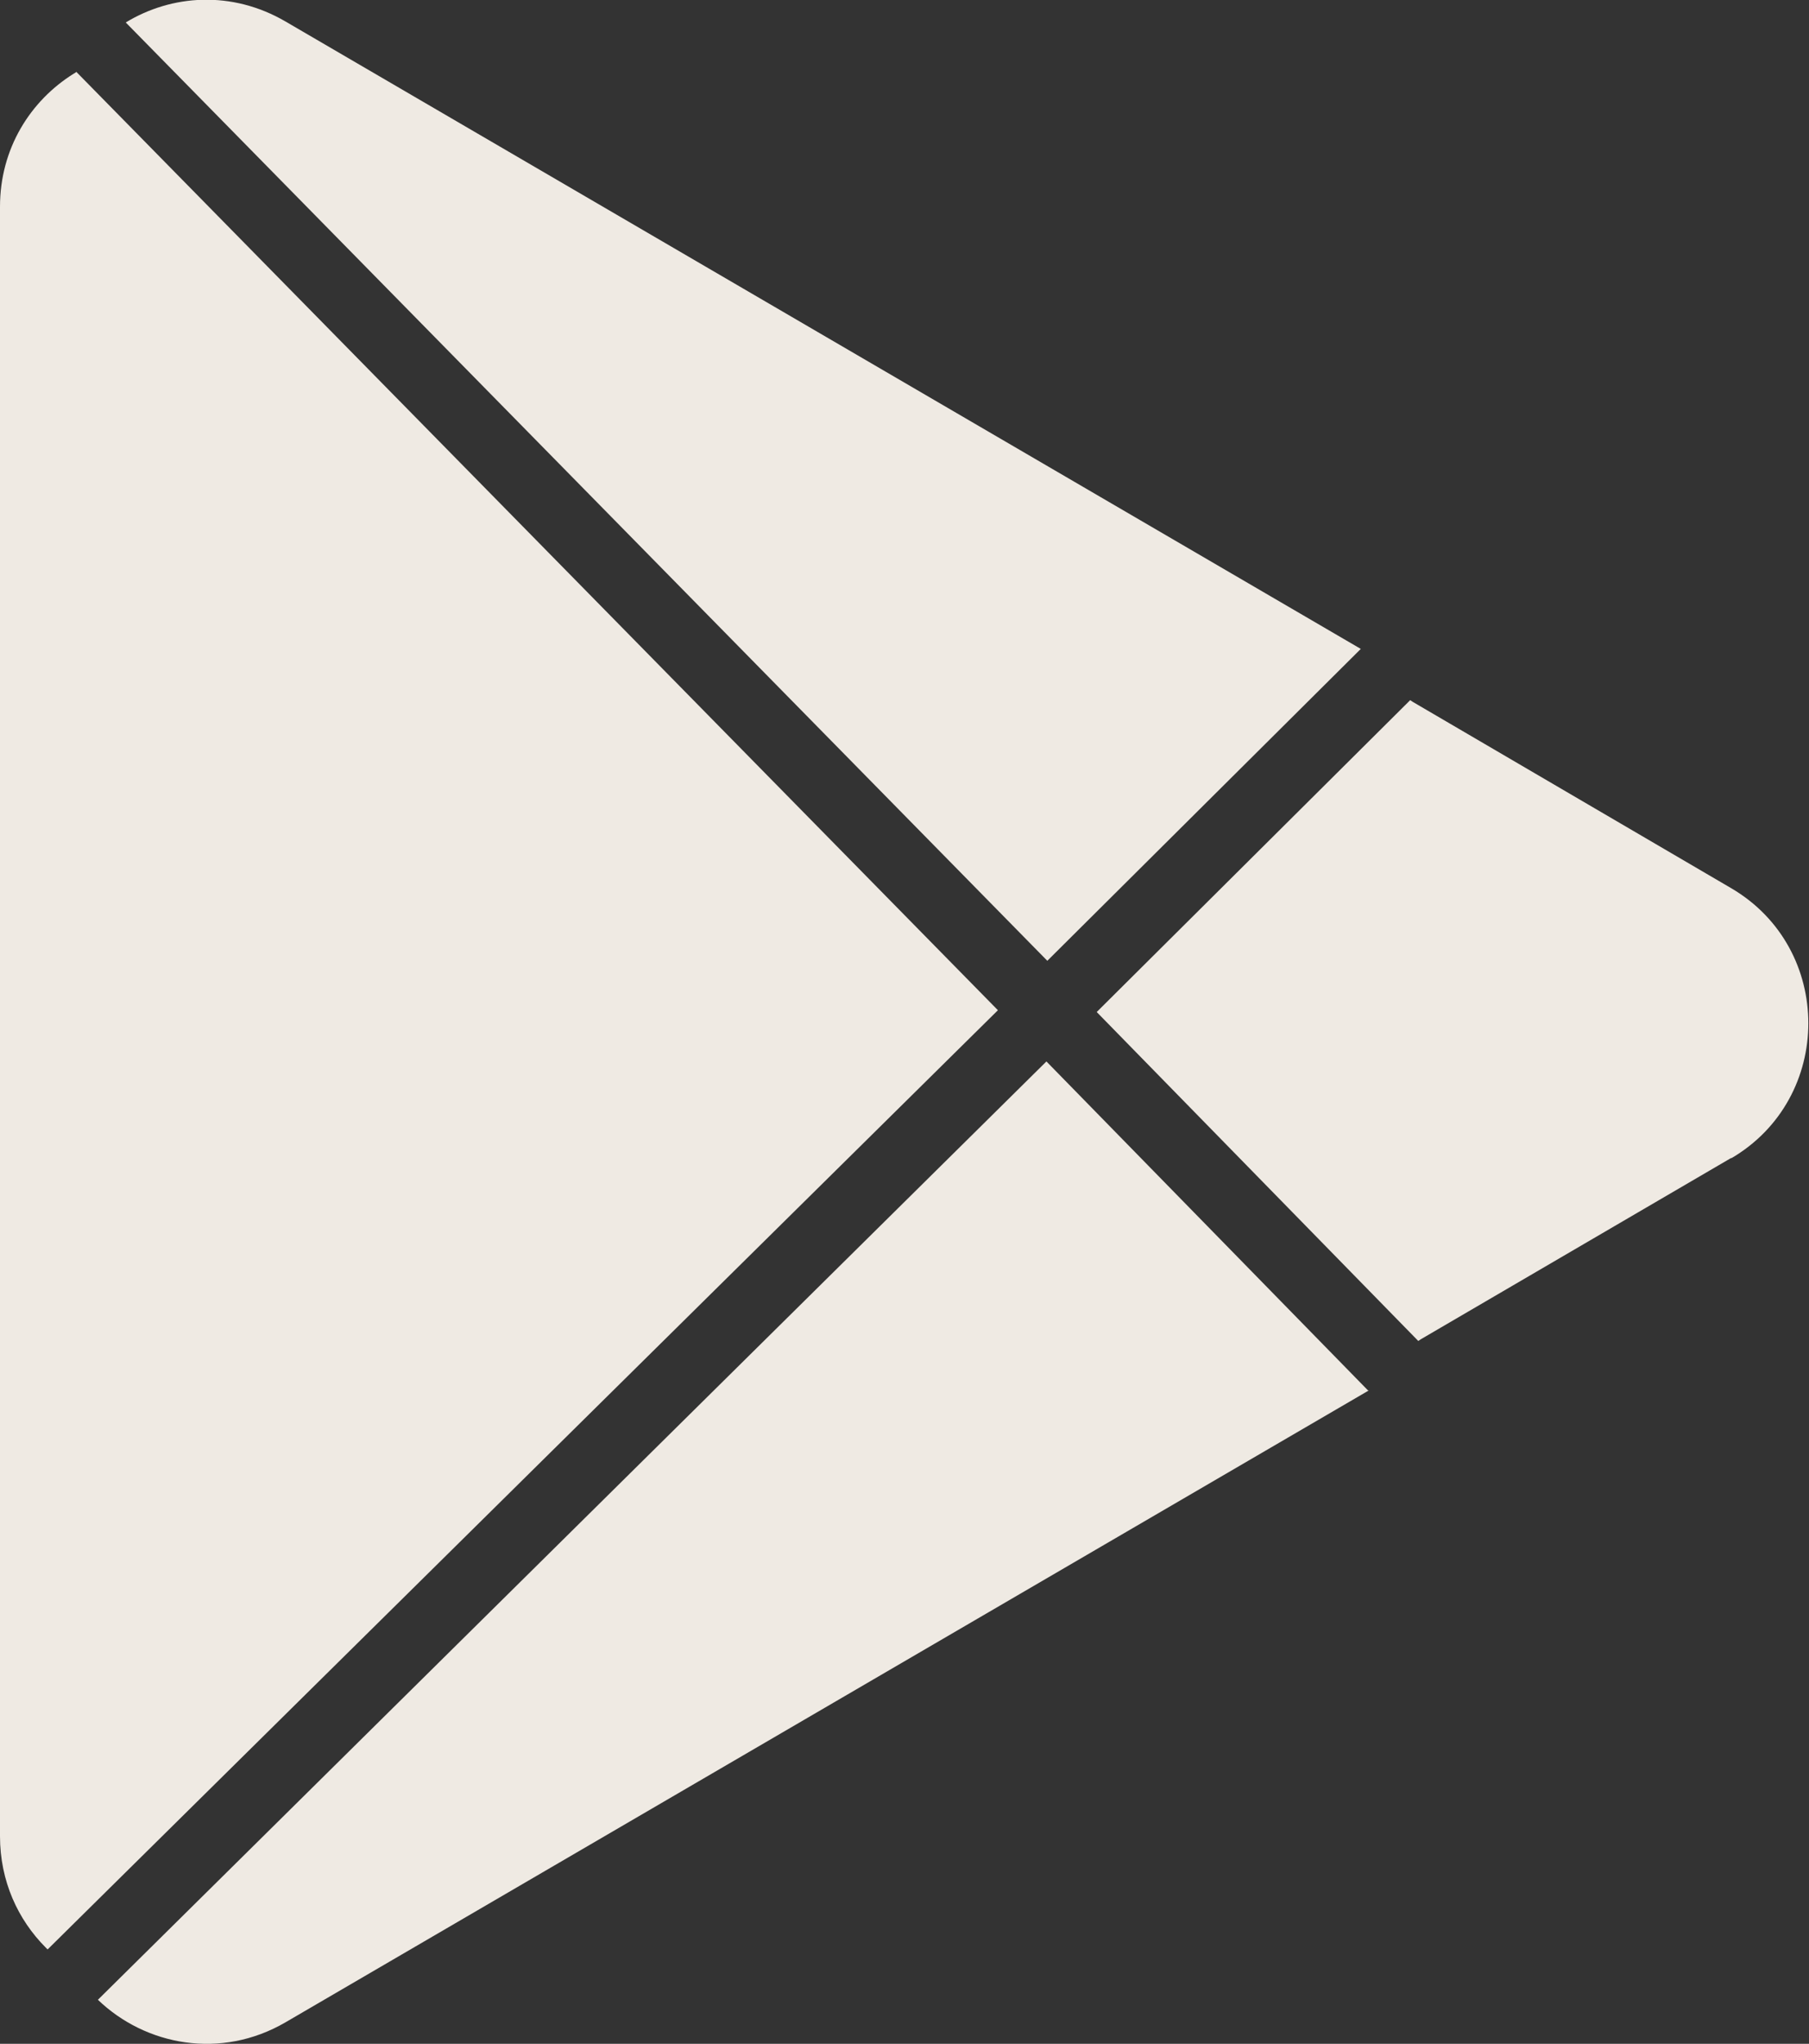 <?xml version="1.0" encoding="UTF-8"?>
<svg id="Layer_2" data-name="Layer 2" xmlns="http://www.w3.org/2000/svg" viewBox="0 0 20.14 22.74">
  <rect x="0" y="0" width="20.14" height="22.74" fill="#333333" stroke="none"/>
  <defs>
    <style>
      .cls-1 {
        fill: #efeae3;
      }
    </style>
  </defs>
  <g id="Layer_1-2" data-name="Layer 1">
    <path class="cls-1" d="M15.15,7.22l-3.49,3.47L1.4.25c.51-.31,1.18-.36,1.78-.01l11.97,6.98Z"/>
    <path class="cls-1" d="M15.24,15.47l-12.06,7.03c-.72.42-1.56.26-2.09-.25l10.56-10.44,3.58,3.66Z"/>
    <path class="cls-1" d="M19.28,12.88l-3.46,2.02-.03.02-3.58-3.66,3.49-3.47.03.02,3.54,2.07c1.15.67,1.15,2.34,0,3.01Z"/>
    <path class="cls-1" d="M.53,21.69s-.01-.01-.02-.02c-.31-.31-.51-.74-.51-1.24V2.3c0-.65.34-1.18.82-1.48,0,0,.02-.01.03-.02l10.26,10.44L.53,21.69Z"/>
  </g>
</svg>